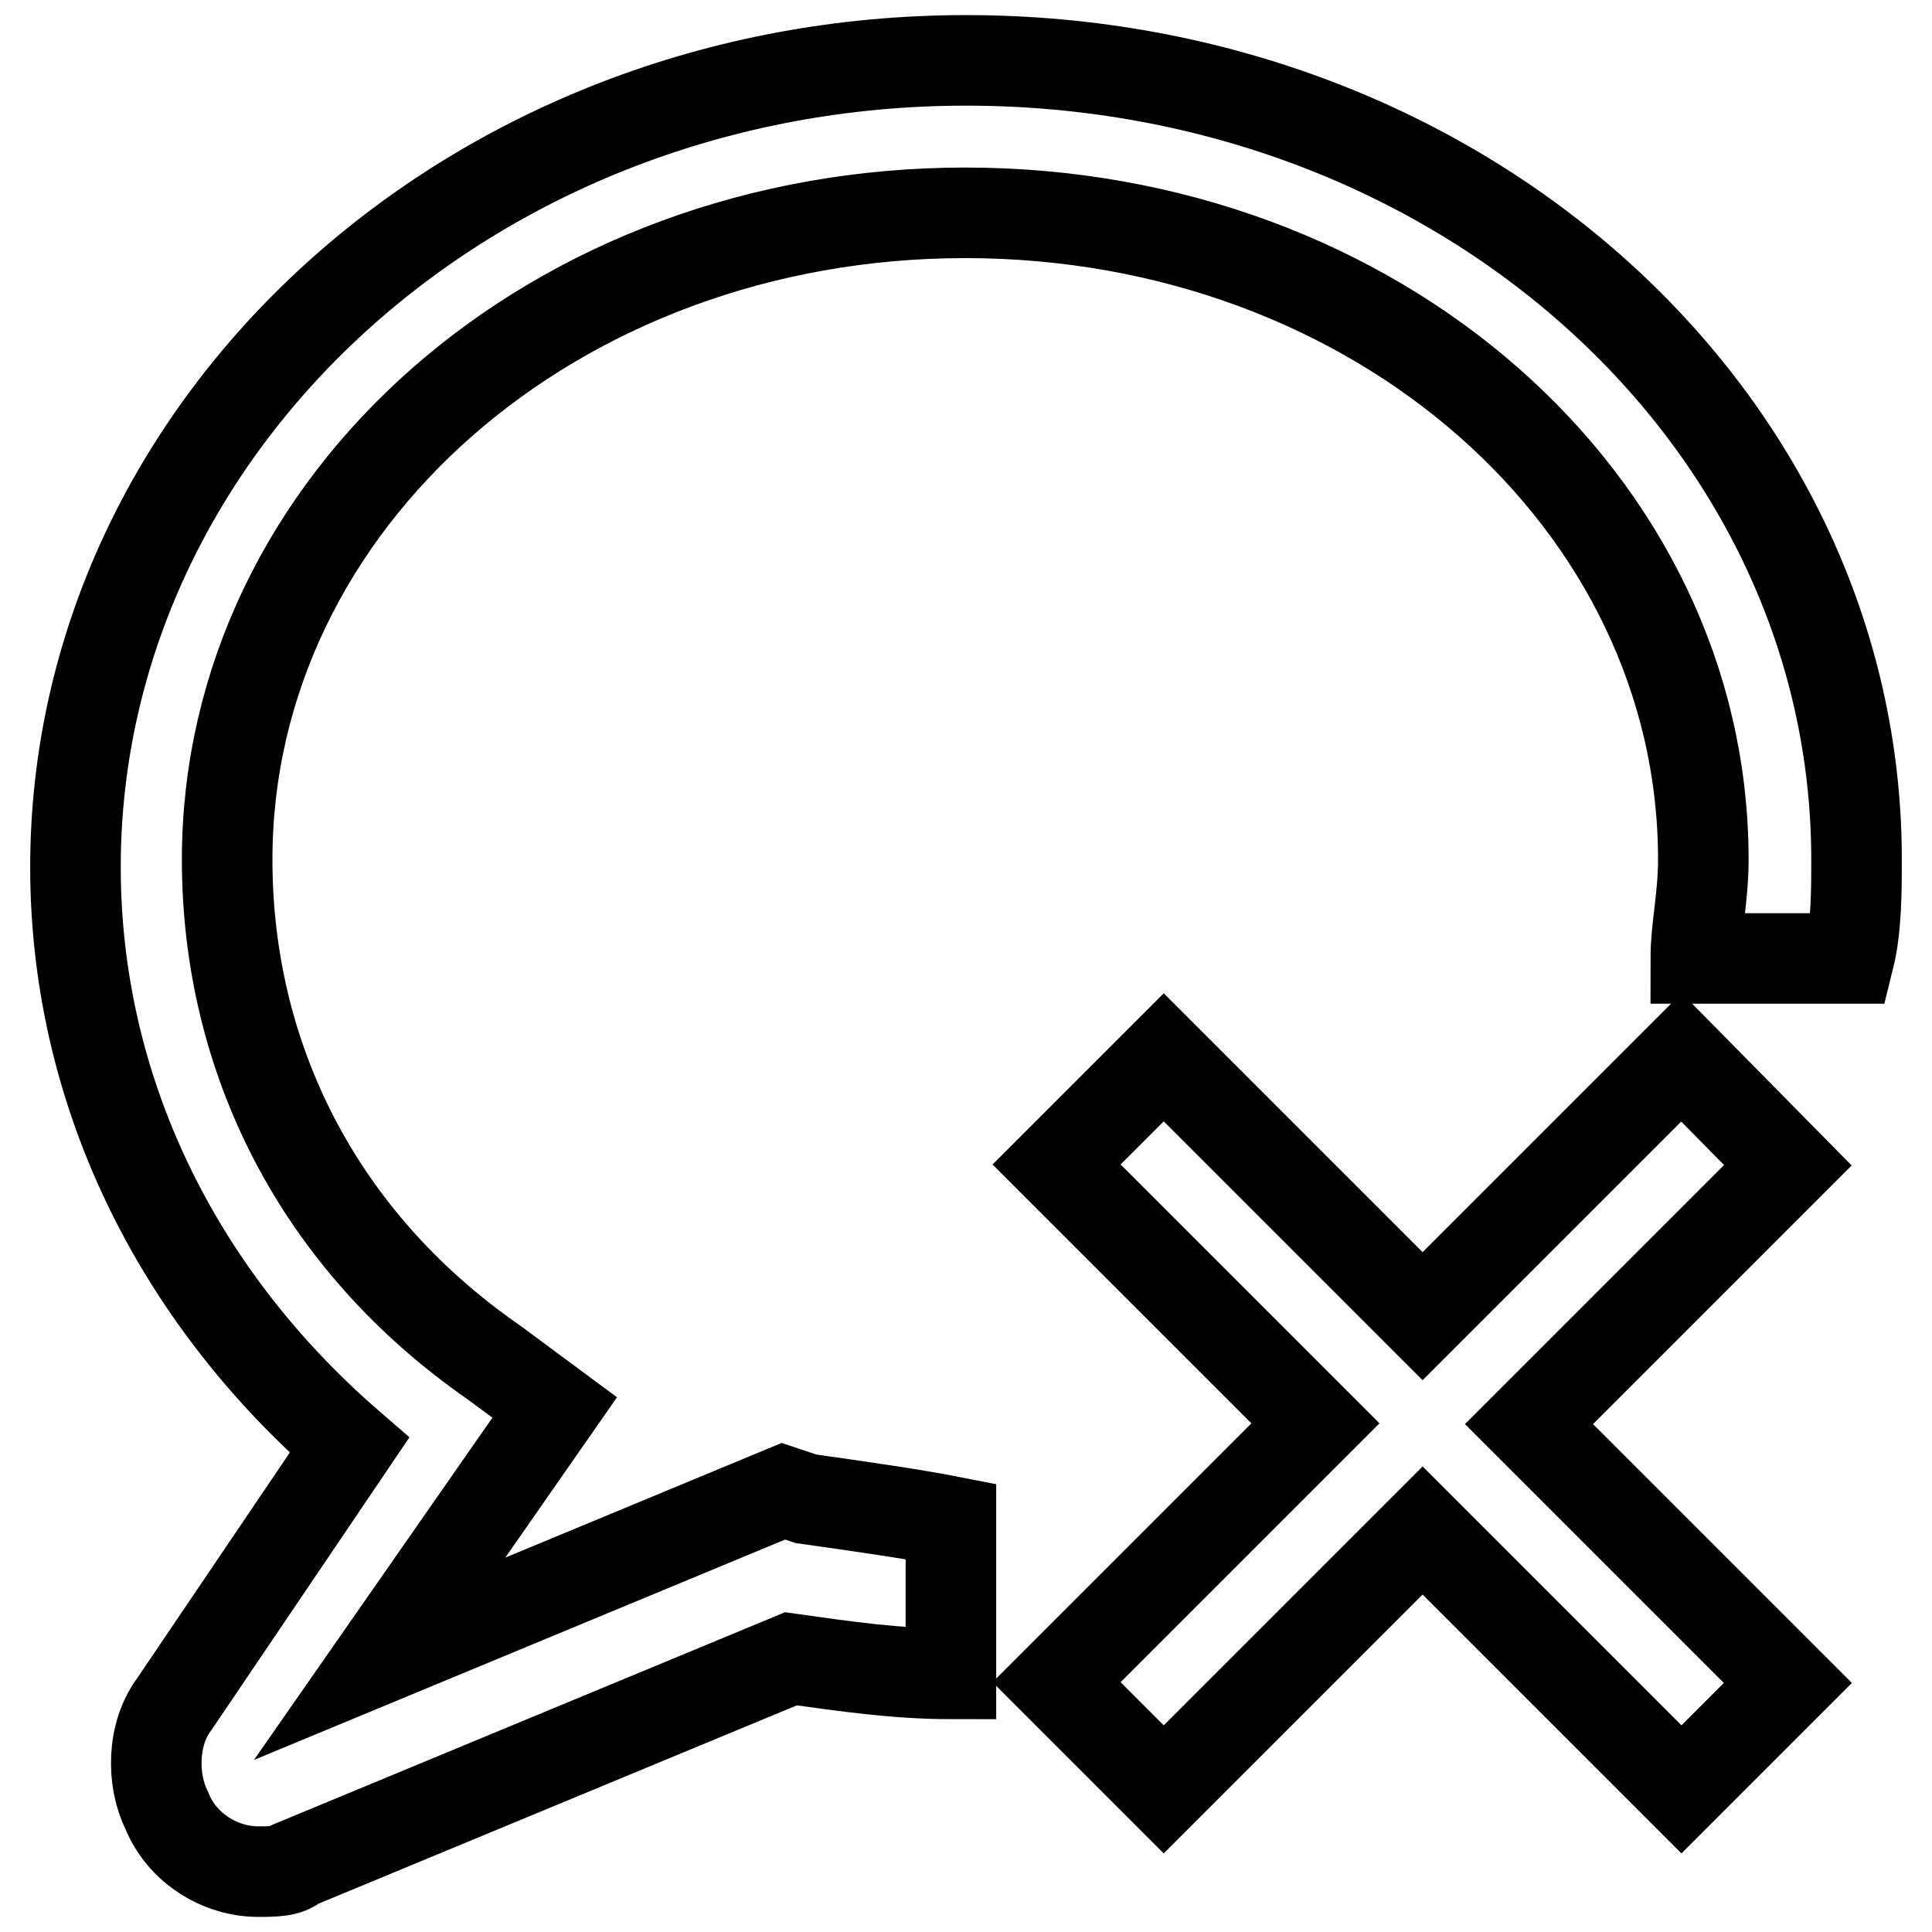 <?xml version="1.0" encoding="utf-8"?>
<!-- Svg Vector Icons : http://www.onlinewebfonts.com/icon -->
<!DOCTYPE svg PUBLIC "-//W3C//DTD SVG 1.1//EN" "http://www.w3.org/Graphics/SVG/1.1/DTD/svg11.dtd">
<svg version="1.1" xmlns="http://www.w3.org/2000/svg" xmlns:xlink="http://www.w3.org/1999/xlink" x="0px" y="0px" viewBox="0 0 256 256" enable-background="new 0 0 256 256" xml:space="preserve">
<g> <path stroke-width="12" fill-opacity="0" stroke="#000000"  d="M106.8,198.6l-3-1l-53.5,22.2l23.2-33.3l-8.1-6c-23.2-16.1-35.3-40.3-35.3-66.6c0-47.4,43.4-85.7,97.8-85.7 c54.5,0,97.8,38.3,97.8,85.7c0,5-1,9.1-1,13.1H245c1-4,1-9.1,1-13.1C246,55.4,193.6,8,128,8C62.4,8,10,56.4,10,114.9 c0,29.2,13.1,56.5,36.3,76.6l-23.2,34.3c-3,4-3,10.1-1,14.1c2,5,7.1,8.1,12.1,8.1c2,0,4,0,5-1l65.6-27.2c7.1,1,14.1,2,21.2,2v-20.2 C120.9,200.6,113.9,199.6,106.8,198.6L106.8,198.6z"/> <path stroke-width="12" fill-opacity="0" stroke="#000000"  d="M222.8,140.1l-34.3,34.3l-34.3-34.3l-7.1,7.1l-7.1,7.1l34.3,34.3l-34.3,34.3l7.1,7.1l7.1,7.1l34.3-34.3 l34.3,34.3l14.1-14.1l-34.3-34.3l34.3-34.3L222.8,140.1z"/></g>
</svg>